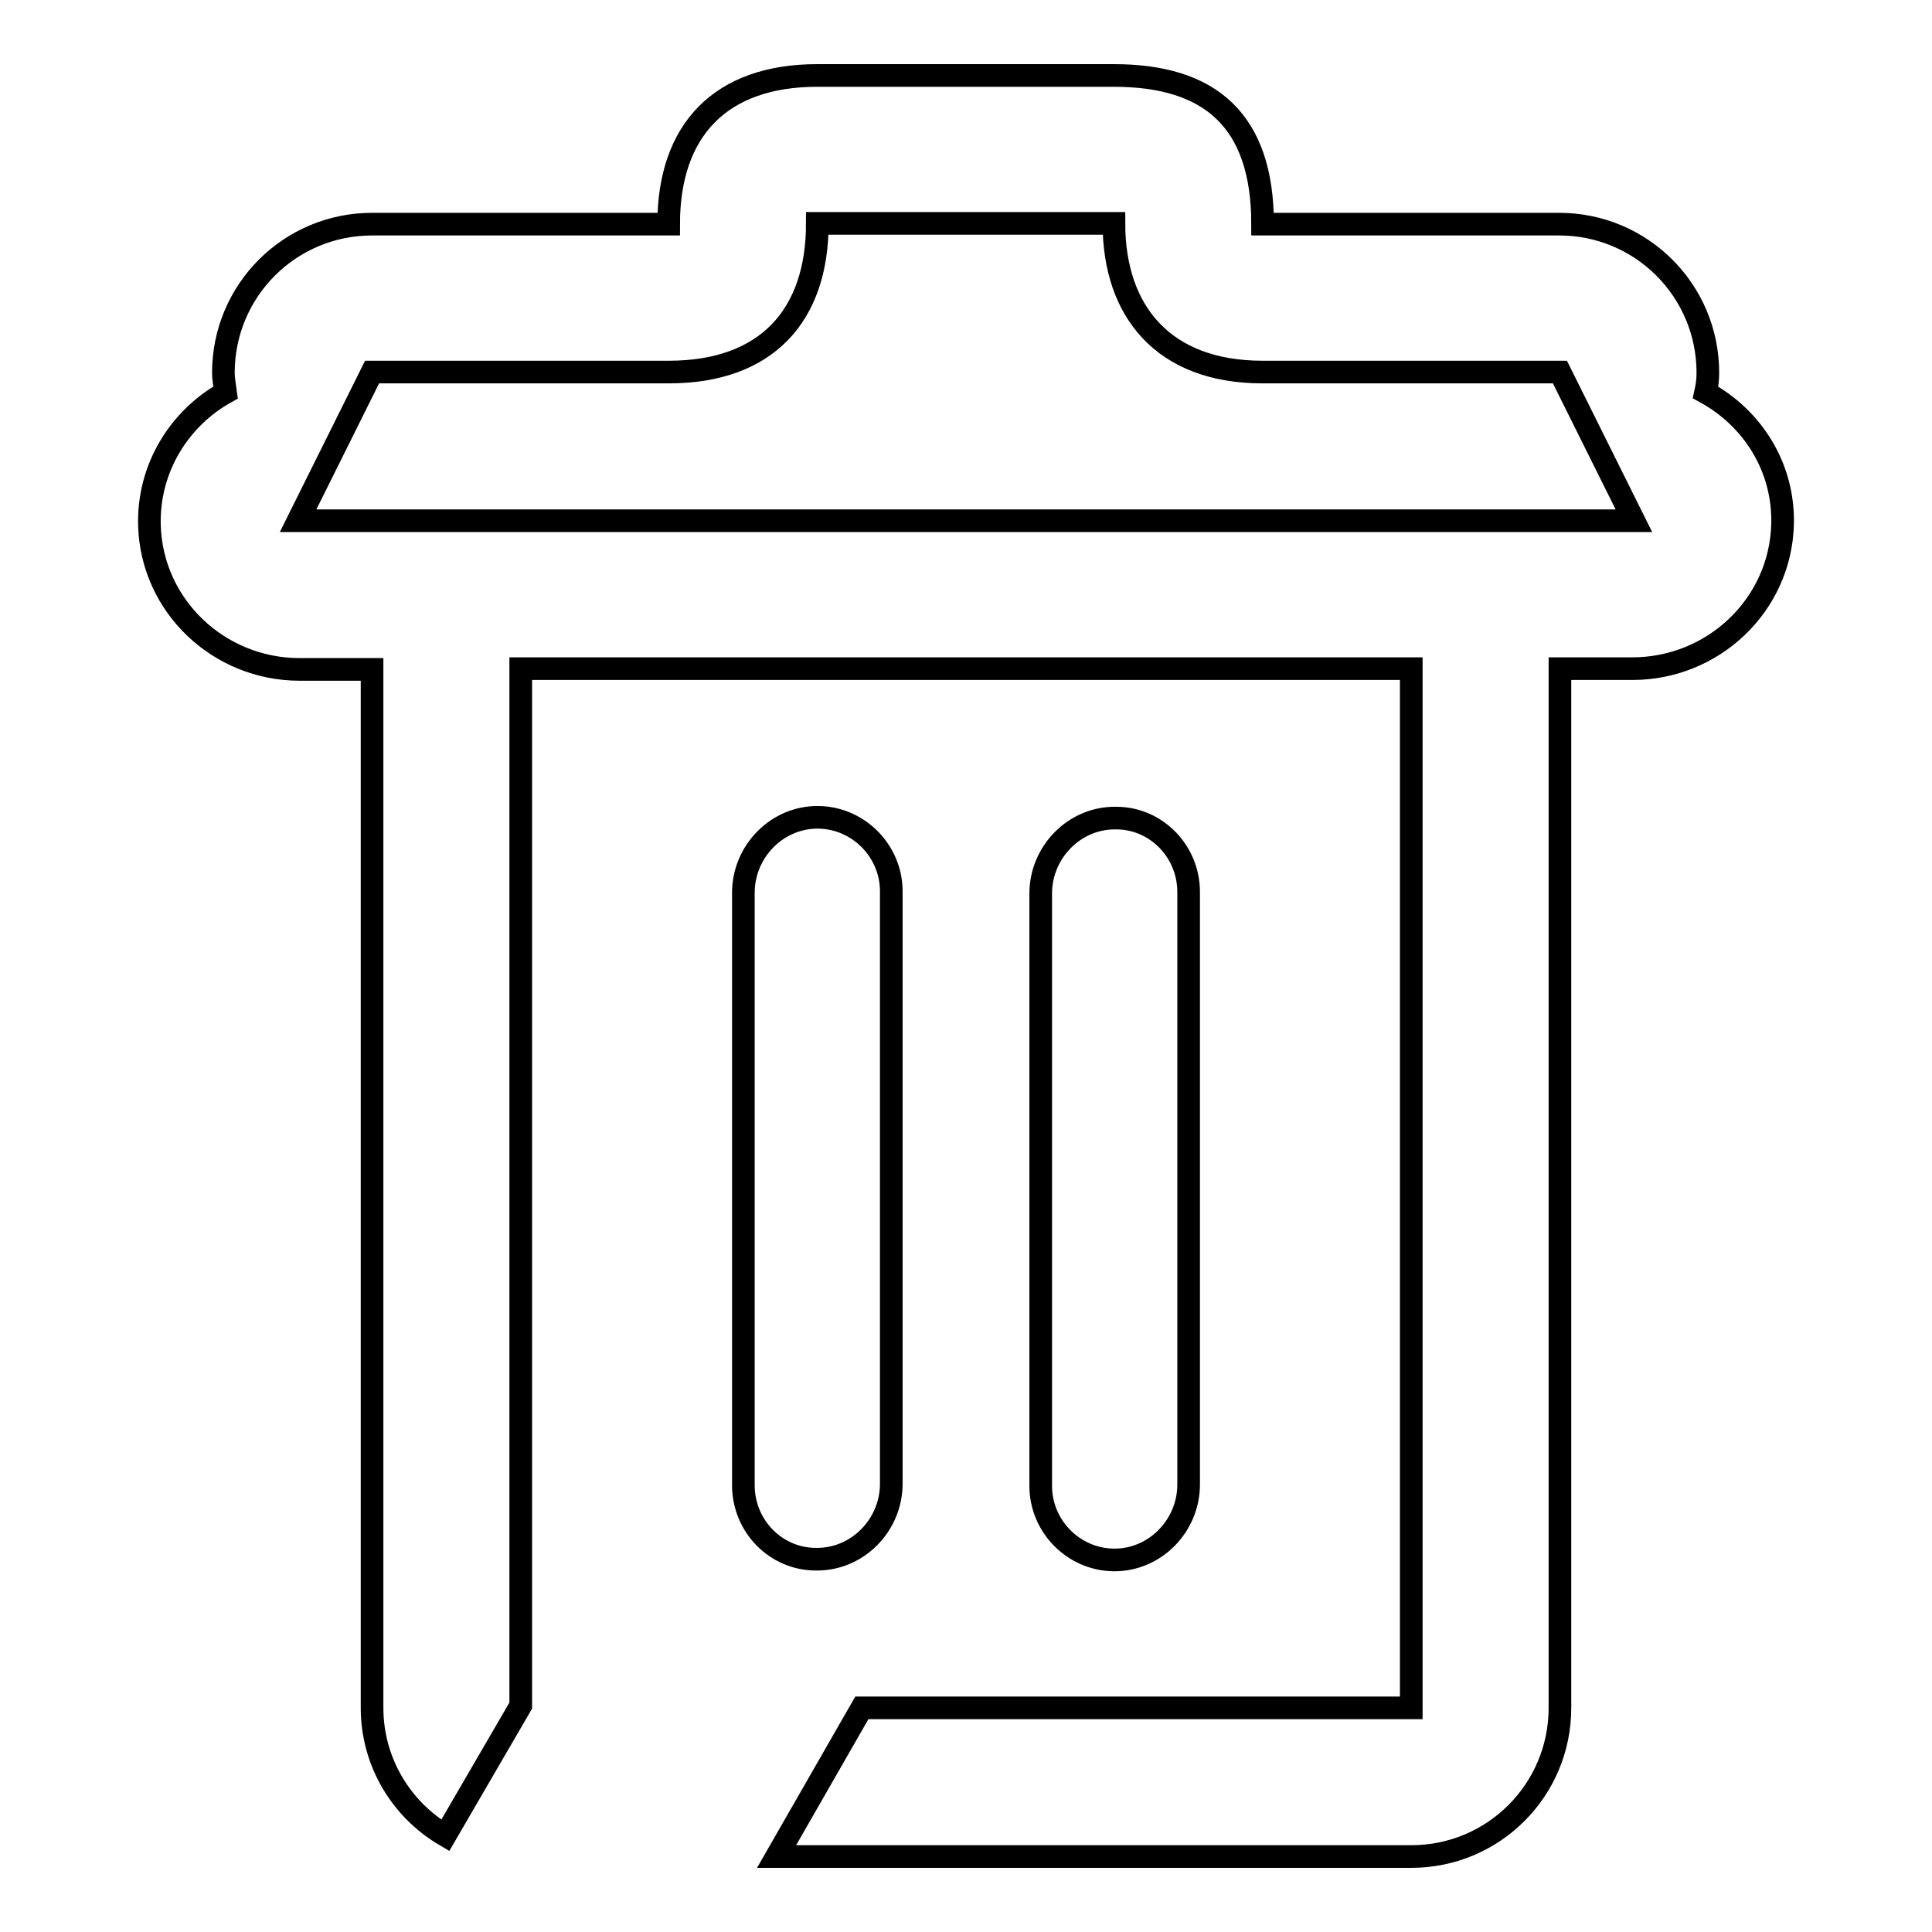 <?xml version="1.0" encoding="utf-8"?>
<!-- Svg Vector Icons : http://www.onlinewebfonts.com/icon -->
<!DOCTYPE svg PUBLIC "-//W3C//DTD SVG 1.1//EN" "http://www.w3.org/Graphics/SVG/1.1/DTD/svg11.dtd">
<svg version="1.1" xmlns="http://www.w3.org/2000/svg" xmlns:xlink="http://www.w3.org/1999/xlink" x="0px" y="0px" viewBox="0 0 256 256" enable-background="new 0 0 256 256" xml:space="preserve">
<g><g><path stroke-width="3" fill-opacity="0" stroke="#000000"  d="M157.5,118.2v78.5c0,5.5-4.5,10.1-10,10c-5.3-0.1-9.6-4.5-9.6-9.8v-78.5c0-5.5,4.5-10.1,10-10C153.2,108.4,157.5,112.8,157.5,118.2z M236.2,69.5c-0.3,10.7-9.2,19.1-19.9,19.1h-9.6l0,0v137.7c0,10.9-8.8,19.7-19.7,19.7h-84.1c0,0,0,0,0,0l11.3-19.7l0,0h53.1H187l0,0v-19.7v-118l0,0H69l0,0v118V226l0,0L59,243.2l0,0c-5.8-3.4-9.7-9.7-9.7-16.9V88.7l0,0h-9.6c-10.7,0-19.6-8.4-19.9-19.1c-0.2-7.6,4-14.2,10.1-17.6l0,0c-0.1-0.8-0.3-1.7-0.3-2.6c0-10.9,8.8-19.7,19.7-19.7h39.3l0,0c0-12.5,6.9-19.7,19.7-19.7c12.8,0,26.6,0,39.3,0s19.7,5.9,19.7,19.7l0,0h39.3c10.9,0,19.7,8.8,19.7,19.7c0,0.9-0.1,1.7-0.3,2.6l0,0C232.2,55.4,236.4,61.9,236.2,69.5z M206.7,49.3C206.7,49.3,206.7,49.3,206.7,49.3H187c-7,0-14.3,0-19.7,0c-13.2,0-19.7-8.1-19.7-19.7l0,0h-39.3l0,0c0,12.2-6.7,19.7-19.7,19.7c-5.3,0-12.7,0-19.7,0H49.3l0,0L39.5,69v0h19.7H69h39.3h39.3H187h9.8h19.7c0,0,0,0,0,0L206.7,49.3z M98.5,196.8v-78.5c0-5.5,4.5-10.1,10-10c5.3,0.1,9.6,4.5,9.6,9.8v78.5c0,5.5-4.5,10.1-10,10C102.8,206.6,98.5,202.2,98.5,196.8z"/></g></g>
</svg>